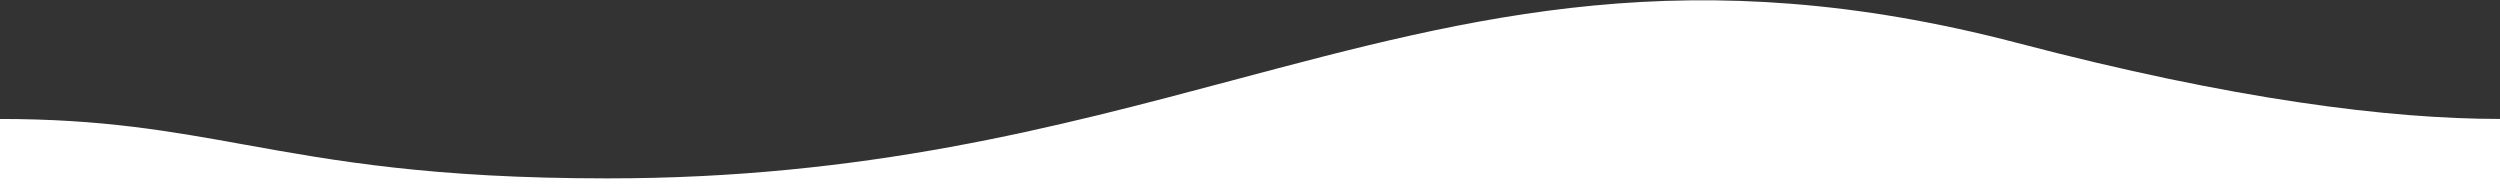 <svg width="1920" height="149" viewBox="0 0 1920 149" fill="none" xmlns="http://www.w3.org/2000/svg">
<rect x="0" y="0" width="1920" height="149" fill="#333333" stroke="none"/>
<g clip-path="url(#clip0_107_231)">
<path fill-rule="evenodd" clip-rule="evenodd" d="M1920 179V91.346C1835.33 91.346 1715.47 76.615 1549.2 32.952C1299.48 -32.321 1132.77 12.101 947.32 61.517C810.762 97.904 664.042 137 466.533 137C331.607 137 256.468 123.447 188.082 111.113C130.974 100.812 78.575 91.361 0 91.361V179H1920Z" fill="white"/>
</g>
<defs>
<clipPath id="clip0_107_231">
<rect width="1920" height="179" fill="white"/>
</clipPath>
</defs>
</svg>
